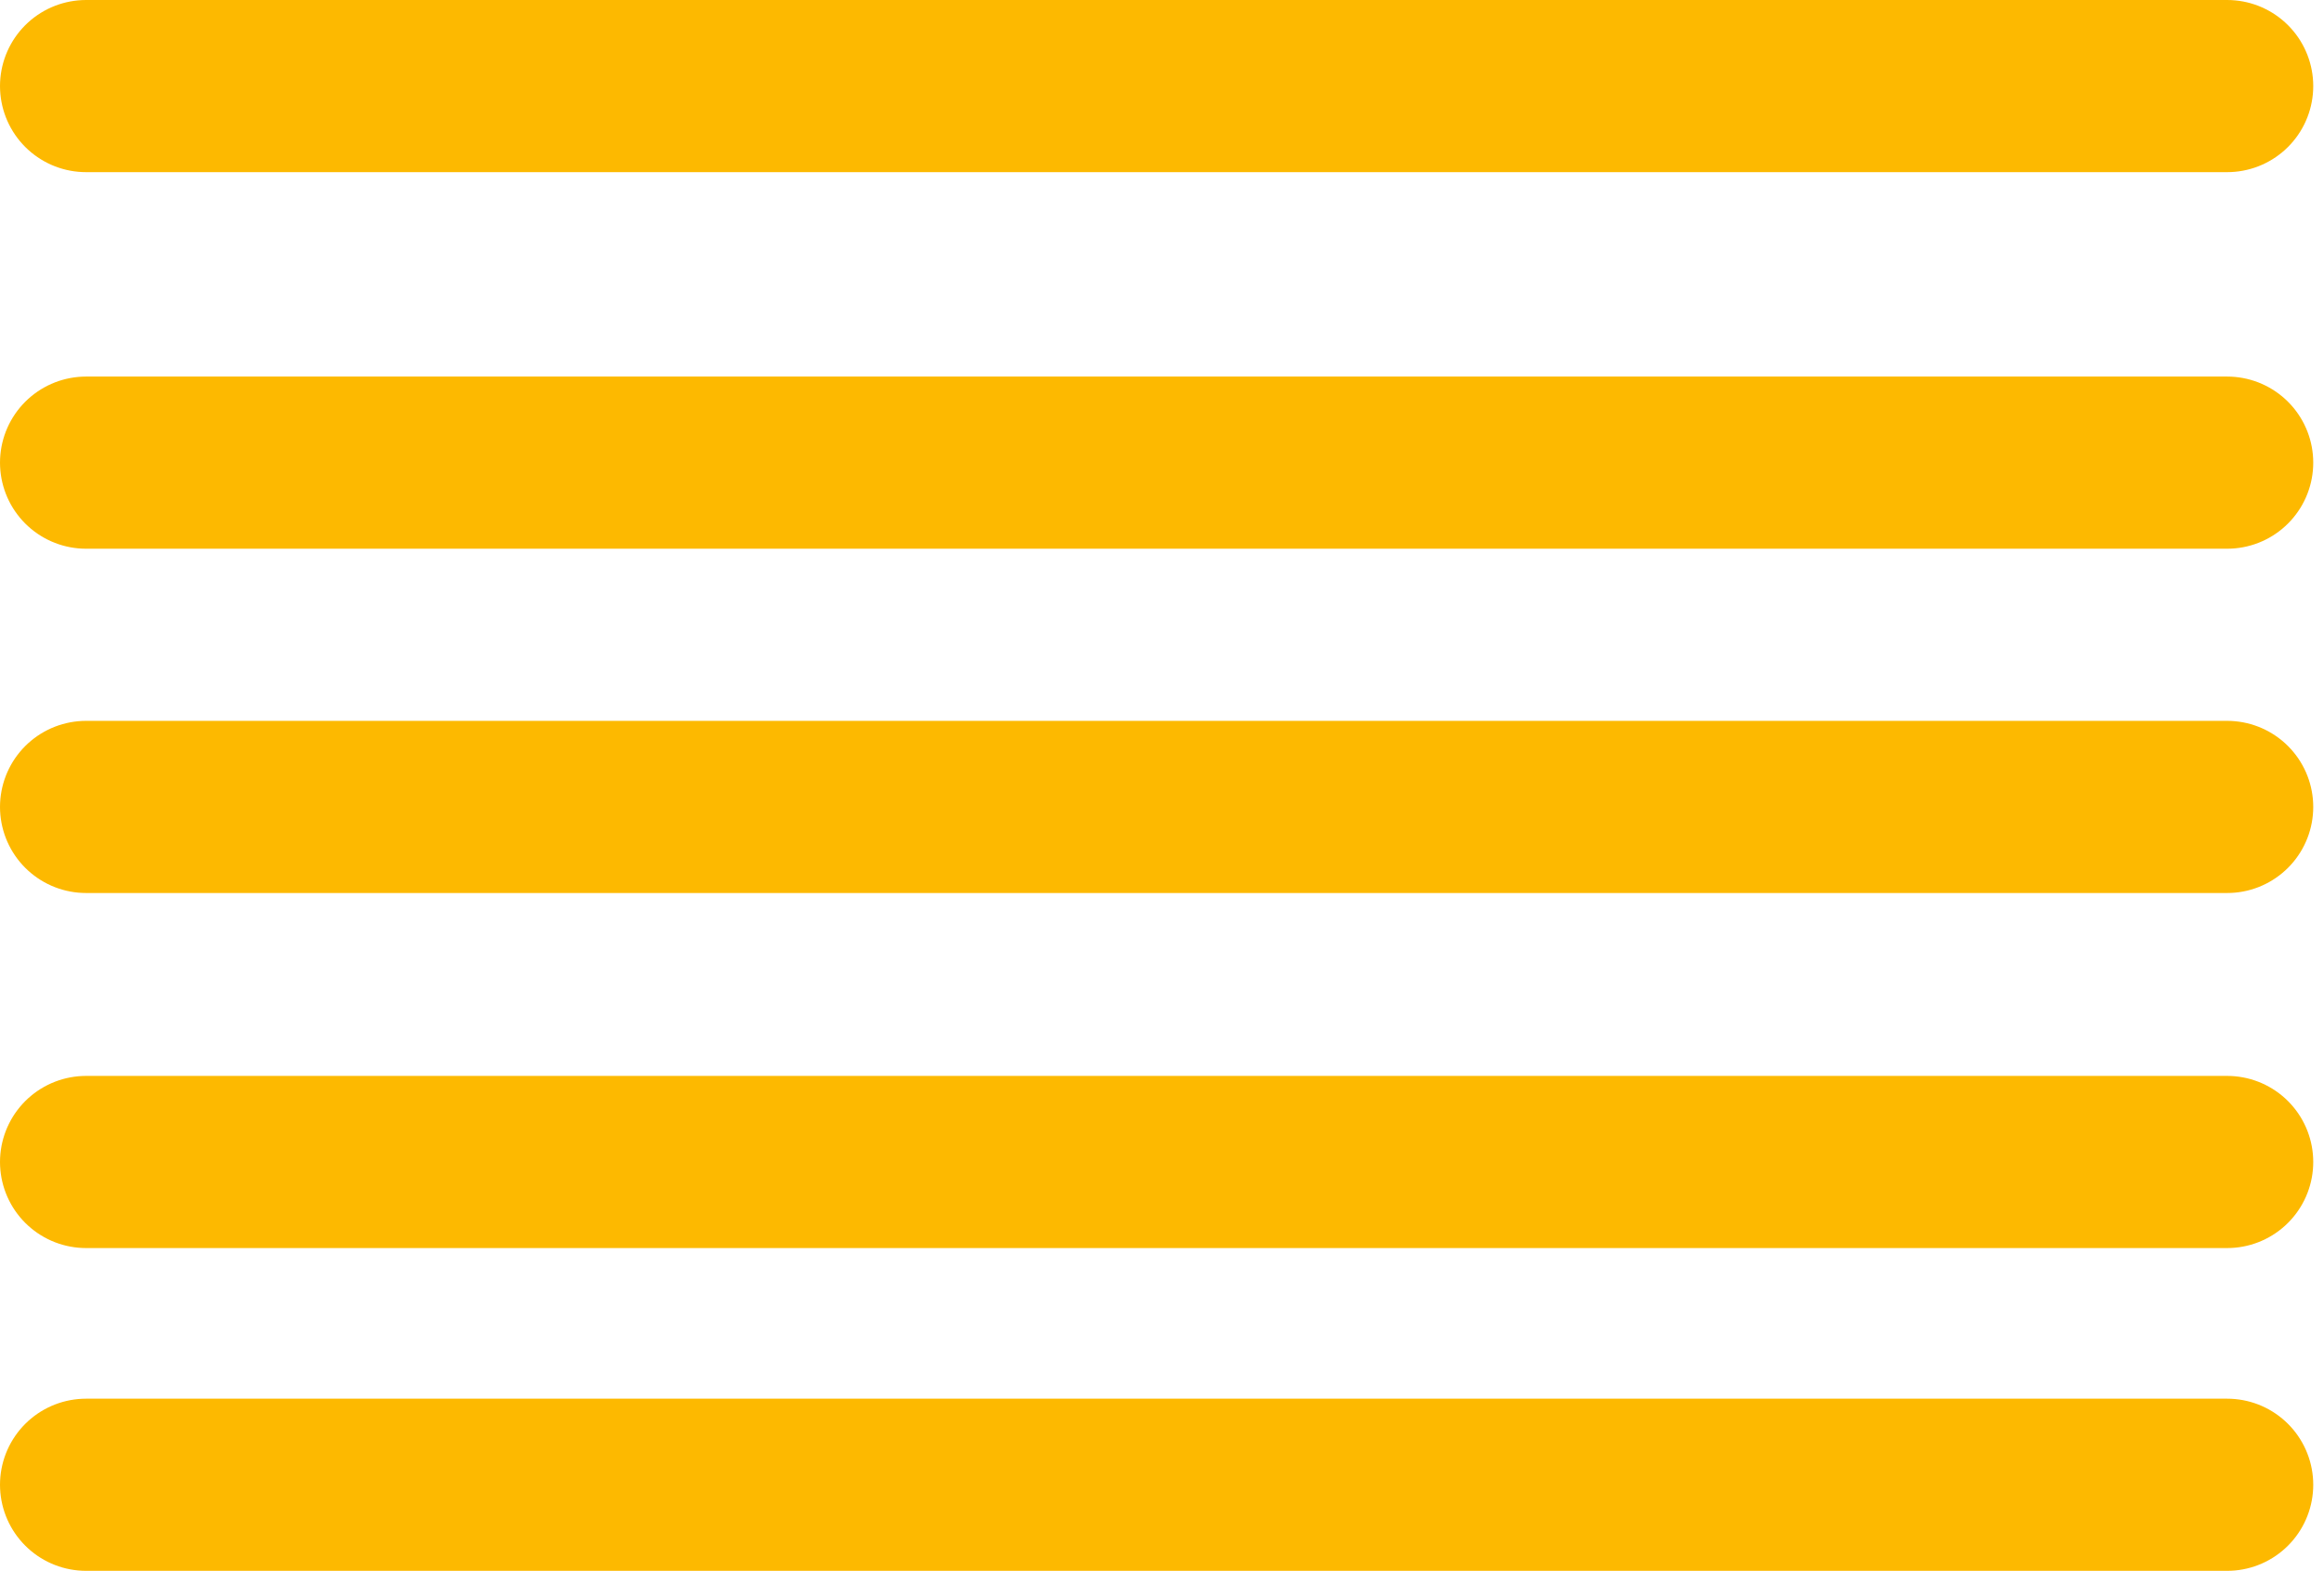 <svg width="108" height="73" viewBox="0 0 108 73" fill="none" xmlns="http://www.w3.org/2000/svg">
<path d="M4 37.5H103.5M4 54H103.5M4 69H103.5M4 21.5H103.5M4 4H103.5" stroke="#FDB900" stroke-width="8" stroke-linecap="round" stroke-linejoin="round"/>
</svg>
